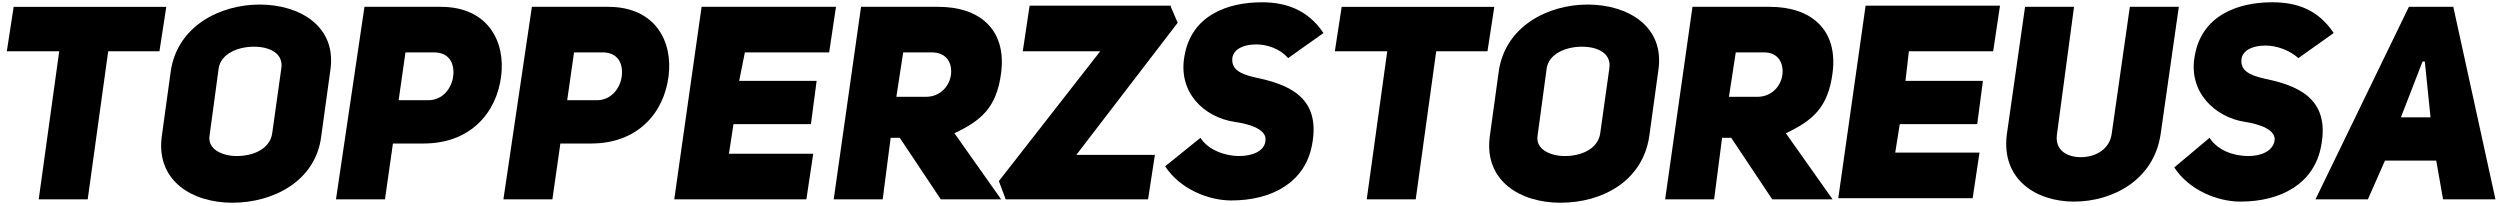 <?xml version="1.0" encoding="utf-8"?>
<!-- Generator: Adobe Illustrator 28.1.0, SVG Export Plug-In . SVG Version: 6.00 Build 0)  -->
<svg version="1.1" id="Ebene_1" xmlns="http://www.w3.org/2000/svg" xmlns:xlink="http://www.w3.org/1999/xlink" x="0px" y="0px"
	 viewBox="0 0 219.5 18.1" style="enable-background:new 0 0 219.5 18.1;" xml:space="preserve">
<g>
	<path d="M9.5,4.5l-1.8,13H3.4l1.8-13H0.6l0.6-3.9h13.4l-0.6,3.9H9.5z"/>
	<path d="M15,6.2c0.6-3.9,4.3-5.8,7.8-5.8s6.8,1.9,6.2,5.8l-0.8,5.8c-0.5,3.9-4.2,5.8-7.8,5.8c-3.5,0-6.7-1.9-6.2-5.8L15,6.2z
		 M18.4,11.9c-0.2,1.2,1.1,1.8,2.4,1.8c1.4,0,2.9-0.6,3.1-2l0.8-5.7c0.2-1.3-1-1.9-2.4-1.9s-2.9,0.6-3.1,1.9L18.4,11.9z"/>
	<path d="M32,0.6h6.7c4.1,0,5.7,3,5.3,6.1c-0.4,3.2-2.7,5.9-6.8,5.9h-2.7l-0.7,4.9h-4.3L32,0.6z M37.6,8.8c1.3,0,2.1-1.1,2.2-2.2
		c0.1-1.1-0.4-2-1.7-2h-2.5l-0.6,4.2C35.1,8.8,37.6,8.8,37.6,8.8z"/>
	<path d="M46.7,0.6h6.7c4.1,0,5.7,3,5.3,6.1c-0.4,3.2-2.7,5.9-6.8,5.9h-2.7l-0.7,4.9h-4.3L46.7,0.6z M52.4,8.8
		c1.3,0,2.1-1.1,2.2-2.2c0.1-1.1-0.4-2-1.7-2h-2.5l-0.6,4.2C49.9,8.8,52.4,8.8,52.4,8.8z"/>
	<path d="M64.9,7.1h6.8l-0.5,3.8h-6.8L64,13.5h7.4l-0.6,4H59.2l2.4-16.9h11.8l-0.6,4h-7.4L64.9,7.1z"/>
	<path d="M79,12.1h-0.8l-0.7,5.4h-4.3l2.4-16.9h6.8c3.5,0,6,1.9,5.5,5.8c-0.4,3.1-1.8,4.2-4.1,5.3l4.1,5.8h-5.3L79,12.1z M81.3,8.5
		c1.3,0,2.1-1,2.2-2c0.1-1-0.4-1.9-1.7-1.9h-2.5l-0.6,3.9L81.3,8.5L81.3,8.5z"/>
	<path d="M102.8,0.6l0.6,1.4l-8.9,11.6l6.9,0l-0.6,3.9H88.3l-0.6-1.6l8.9-11.4h-6.8l0.6-4H102.8z"/>
	<path d="M105.4,12.1c0.7,1.1,2.2,1.6,3.4,1.6c1.1,0,2.2-0.4,2.3-1.3c0.2-1-1.3-1.5-2.7-1.7c-2.7-0.4-5-2.6-4.4-5.8
		c0.6-3.5,3.7-4.7,6.8-4.7c2,0,4,0.6,5.4,2.7l-3.1,2.2c-0.7-0.8-1.8-1.2-2.8-1.2c-1.1,0-2,0.4-2.1,1.2c-0.1,1,0.7,1.4,2,1.7
		c2.9,0.6,5.8,1.7,5,5.9c-0.6,3.3-3.5,4.9-7.1,4.9c-2,0-4.5-1-5.8-3L105.4,12.1z"/>
	<path d="M126.1,4.5l-1.8,13H120l1.8-13h-4.6l0.6-3.9h13.4l-0.6,3.9H126.1z"/>
	<path d="M131.6,6.2c0.6-3.9,4.3-5.8,7.8-5.8s6.8,1.9,6.2,5.8l-0.8,5.8c-0.6,3.9-4.1,5.8-7.8,5.8c-3.5,0-6.7-1.9-6.2-5.8L131.6,6.2z
		 M135,11.9c-0.2,1.2,1.1,1.8,2.4,1.8c1.4,0,2.9-0.6,3.1-2l0.8-5.7c0.2-1.3-1-1.9-2.4-1.9s-2.9,0.6-3.1,1.9L135,11.9z"/>
	<path d="M152,12.1h-0.8l-0.7,5.4h-4.3l2.4-16.9h6.8c3.5,0,6,1.9,5.5,5.8c-0.4,3.1-1.8,4.2-4.1,5.3l4.1,5.8h-5.3L152,12.1z
		 M154.3,8.5c1.3,0,2.1-1,2.2-2c0.1-1-0.4-1.9-1.6-1.9h-2.5l-0.6,3.9L154.3,8.5L154.3,8.5z"/>
	<path d="M167.3,7.1h6.8l-0.5,3.8h-6.8l-0.4,2.5h7.4l-0.6,4h-11.8l2.4-16.9h11.8l-0.6,4h-7.4L167.3,7.1z"/>
	<path d="M180.6,11.8c-0.2,1.4,0.9,2,2.1,2c1.3,0,2.5-0.7,2.7-2L187,0.6h4.3l-1.6,11.2c-0.6,4-4.2,5.9-7.6,5.9c-3.4,0-6.4-2-5.9-5.9
		l1.6-11.2h4.3L180.6,11.8z"/>
	<path d="M194,12.1c0.7,1.1,2.1,1.6,3.4,1.6c1.1,0,2.1-0.4,2.3-1.3c0.2-1-1.3-1.5-2.6-1.7c-2.6-0.4-5-2.6-4.4-5.8
		c0.6-3.5,3.7-4.7,6.8-4.7c2.1,0,4,0.6,5.4,2.7l-3.1,2.2C201,4.4,199.9,4,198.9,4c-1.1,0-2,0.4-2.1,1.2c-0.1,1,0.7,1.4,2,1.7
		c2.9,0.6,5.8,1.7,5,5.9c-0.6,3.3-3.5,4.9-7.1,4.9c-2,0-4.5-1-5.8-3L194,12.1z"/>
	<path d="M219.1,17.5h-4.6l-0.6-3.4h-4.5l-1.5,3.4h-4.6l8.2-16.9h3.9L219.1,17.5z M213.4,10.3l-0.5-4.9h-0.2l-1.9,4.9H213.4z"/>
</g>
</svg>
